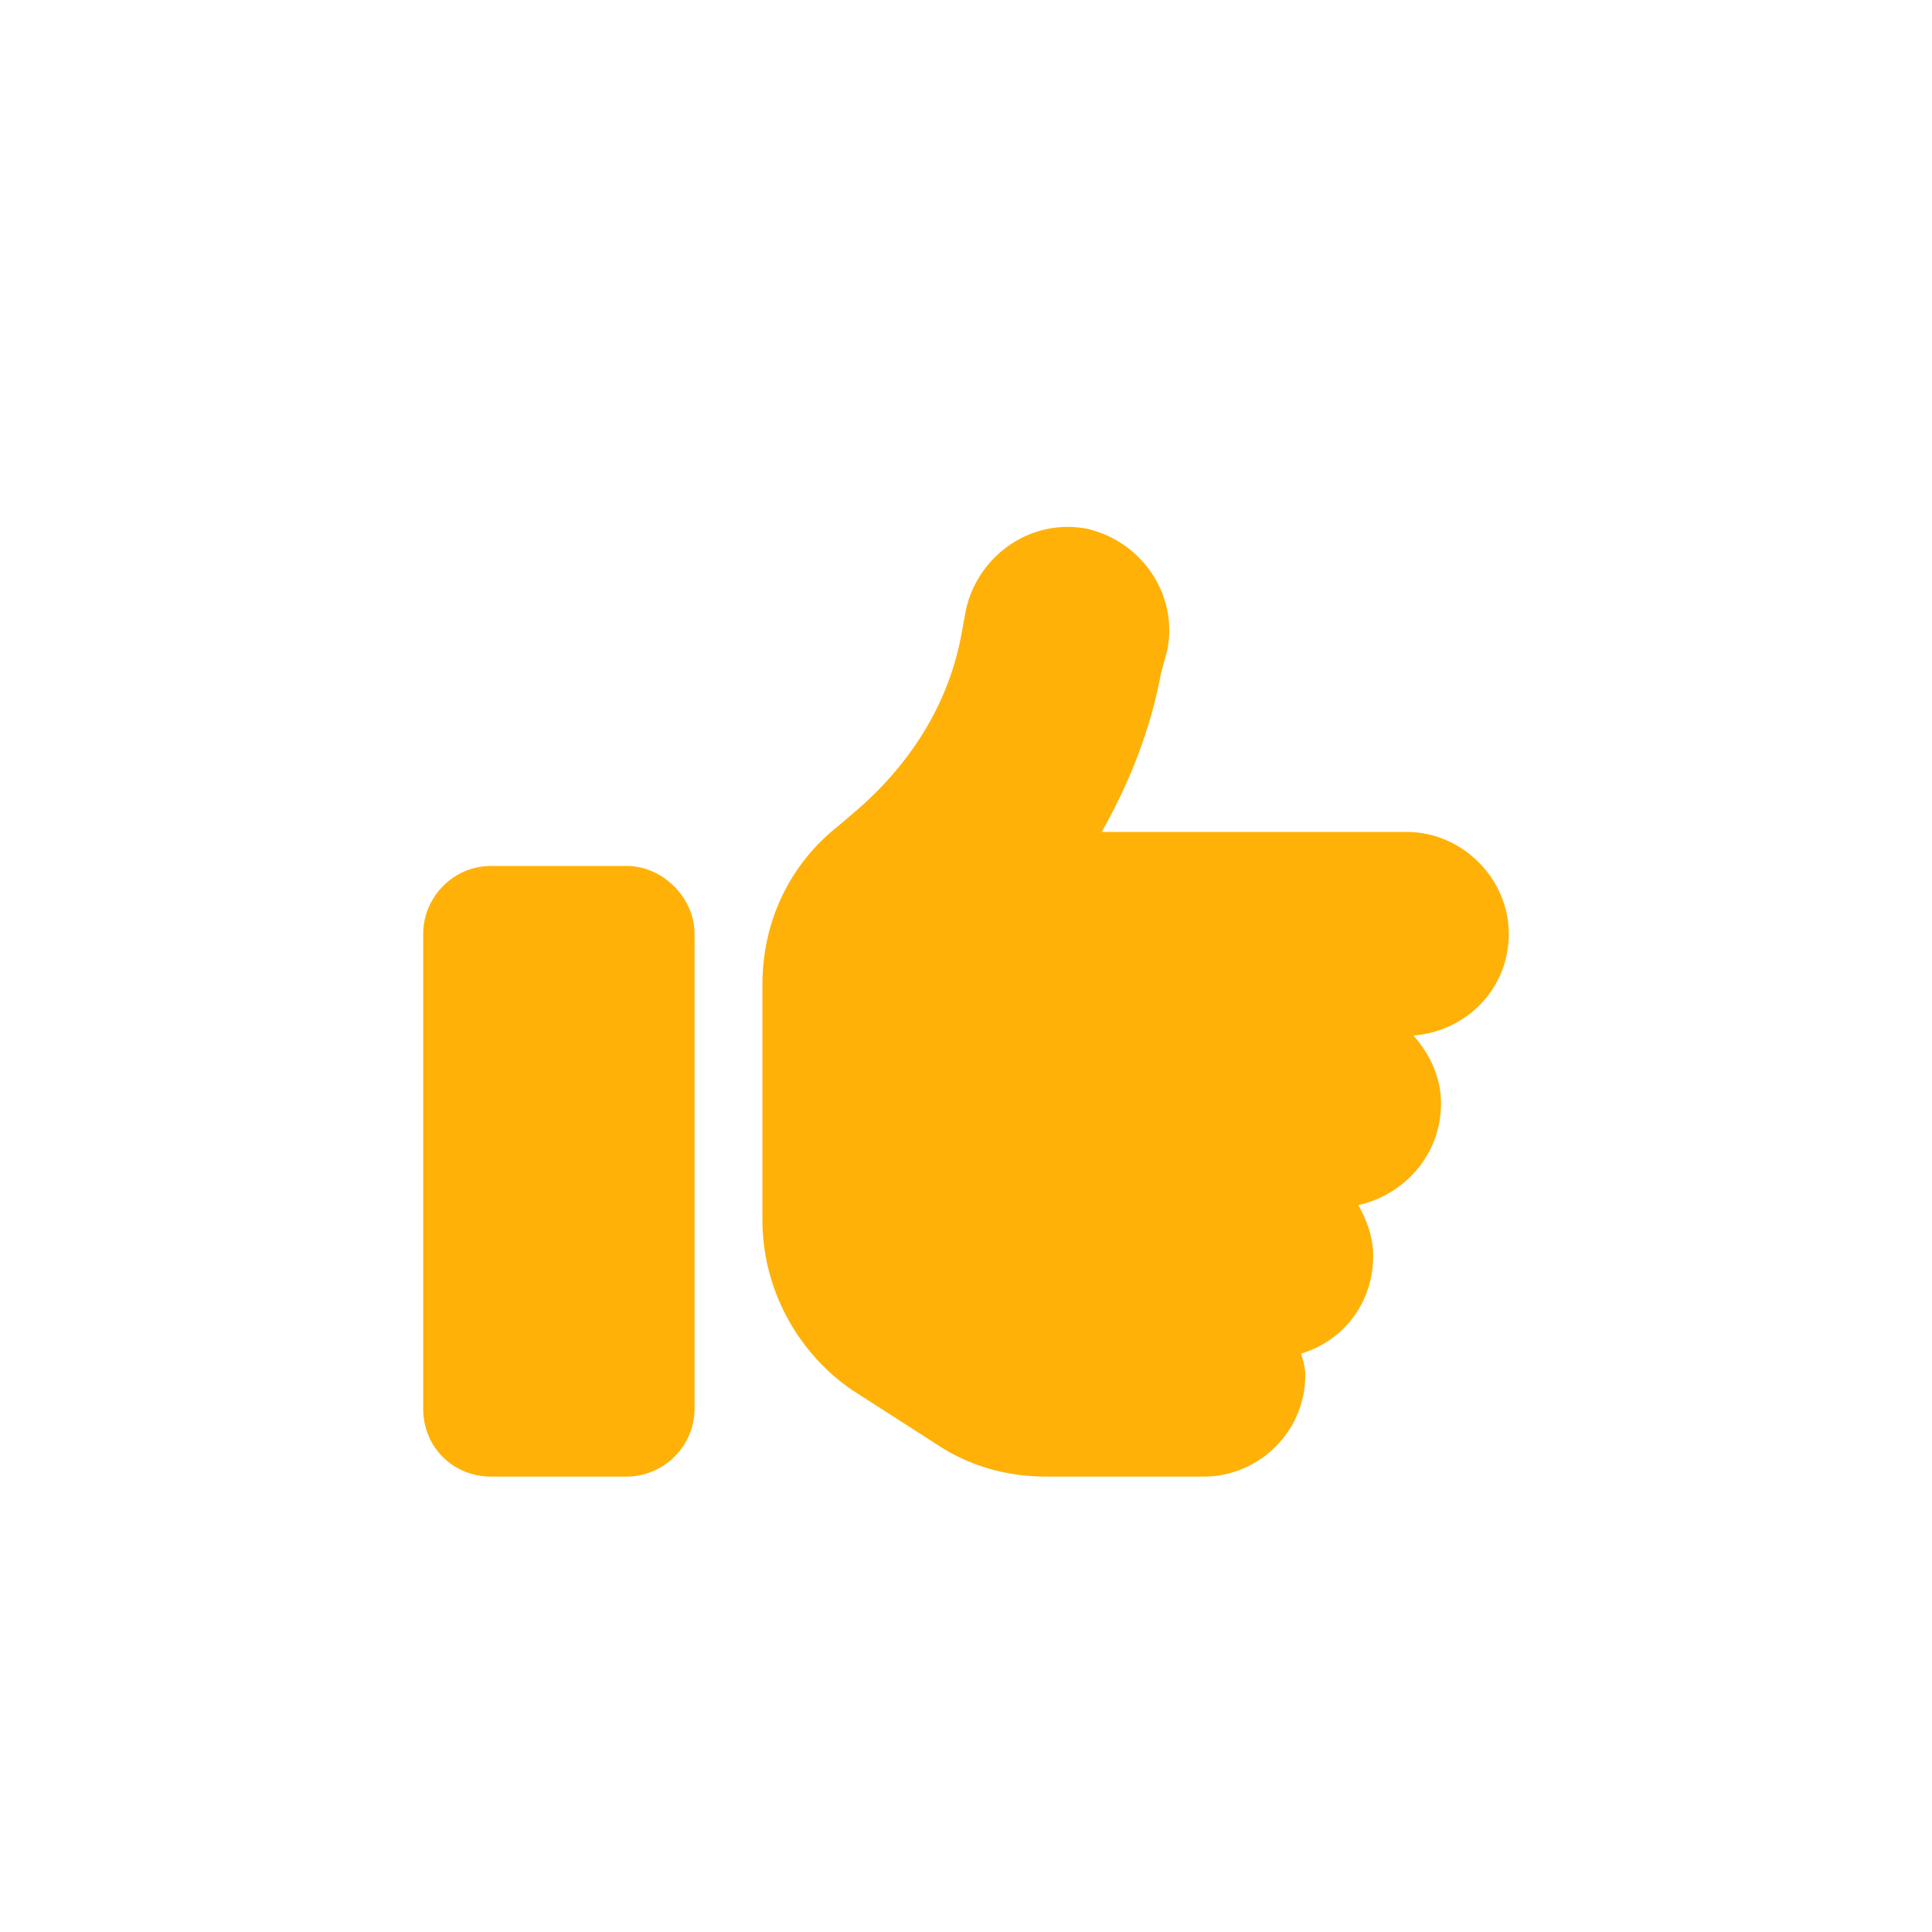 <svg width="24" height="24" viewBox="0 0 24 24" fill="none" xmlns="http://www.w3.org/2000/svg">
<path d="M13.502 6.568C14.186 6.726 14.634 7.385 14.502 8.07L14.423 8.36C14.292 9.071 14.028 9.729 13.686 10.335H17.479C18.164 10.335 18.743 10.915 18.743 11.6C18.743 12.284 18.217 12.811 17.558 12.864C17.769 13.101 17.901 13.391 17.901 13.707C17.901 14.339 17.453 14.839 16.873 14.971C16.979 15.156 17.058 15.366 17.058 15.603C17.058 16.183 16.689 16.657 16.162 16.815C16.188 16.894 16.215 17 16.215 17.078C16.215 17.79 15.635 18.343 14.95 18.343H13.001C12.501 18.343 12.026 18.211 11.605 17.922L10.578 17.263C9.893 16.789 9.471 15.998 9.471 15.156V14.128V12.864V12.232C9.471 11.441 9.814 10.73 10.419 10.256L10.604 10.098C11.289 9.519 11.789 8.755 11.947 7.859L12 7.569C12.158 6.884 12.817 6.437 13.502 6.568ZM6.1 10.757H7.785C8.233 10.757 8.628 11.152 8.628 11.6V17.5C8.628 17.974 8.233 18.343 7.785 18.343H6.1C5.625 18.343 5.257 17.974 5.257 17.5V11.6C5.257 11.152 5.625 10.757 6.1 10.757Z" fill="#FFB108"/>
</svg>

